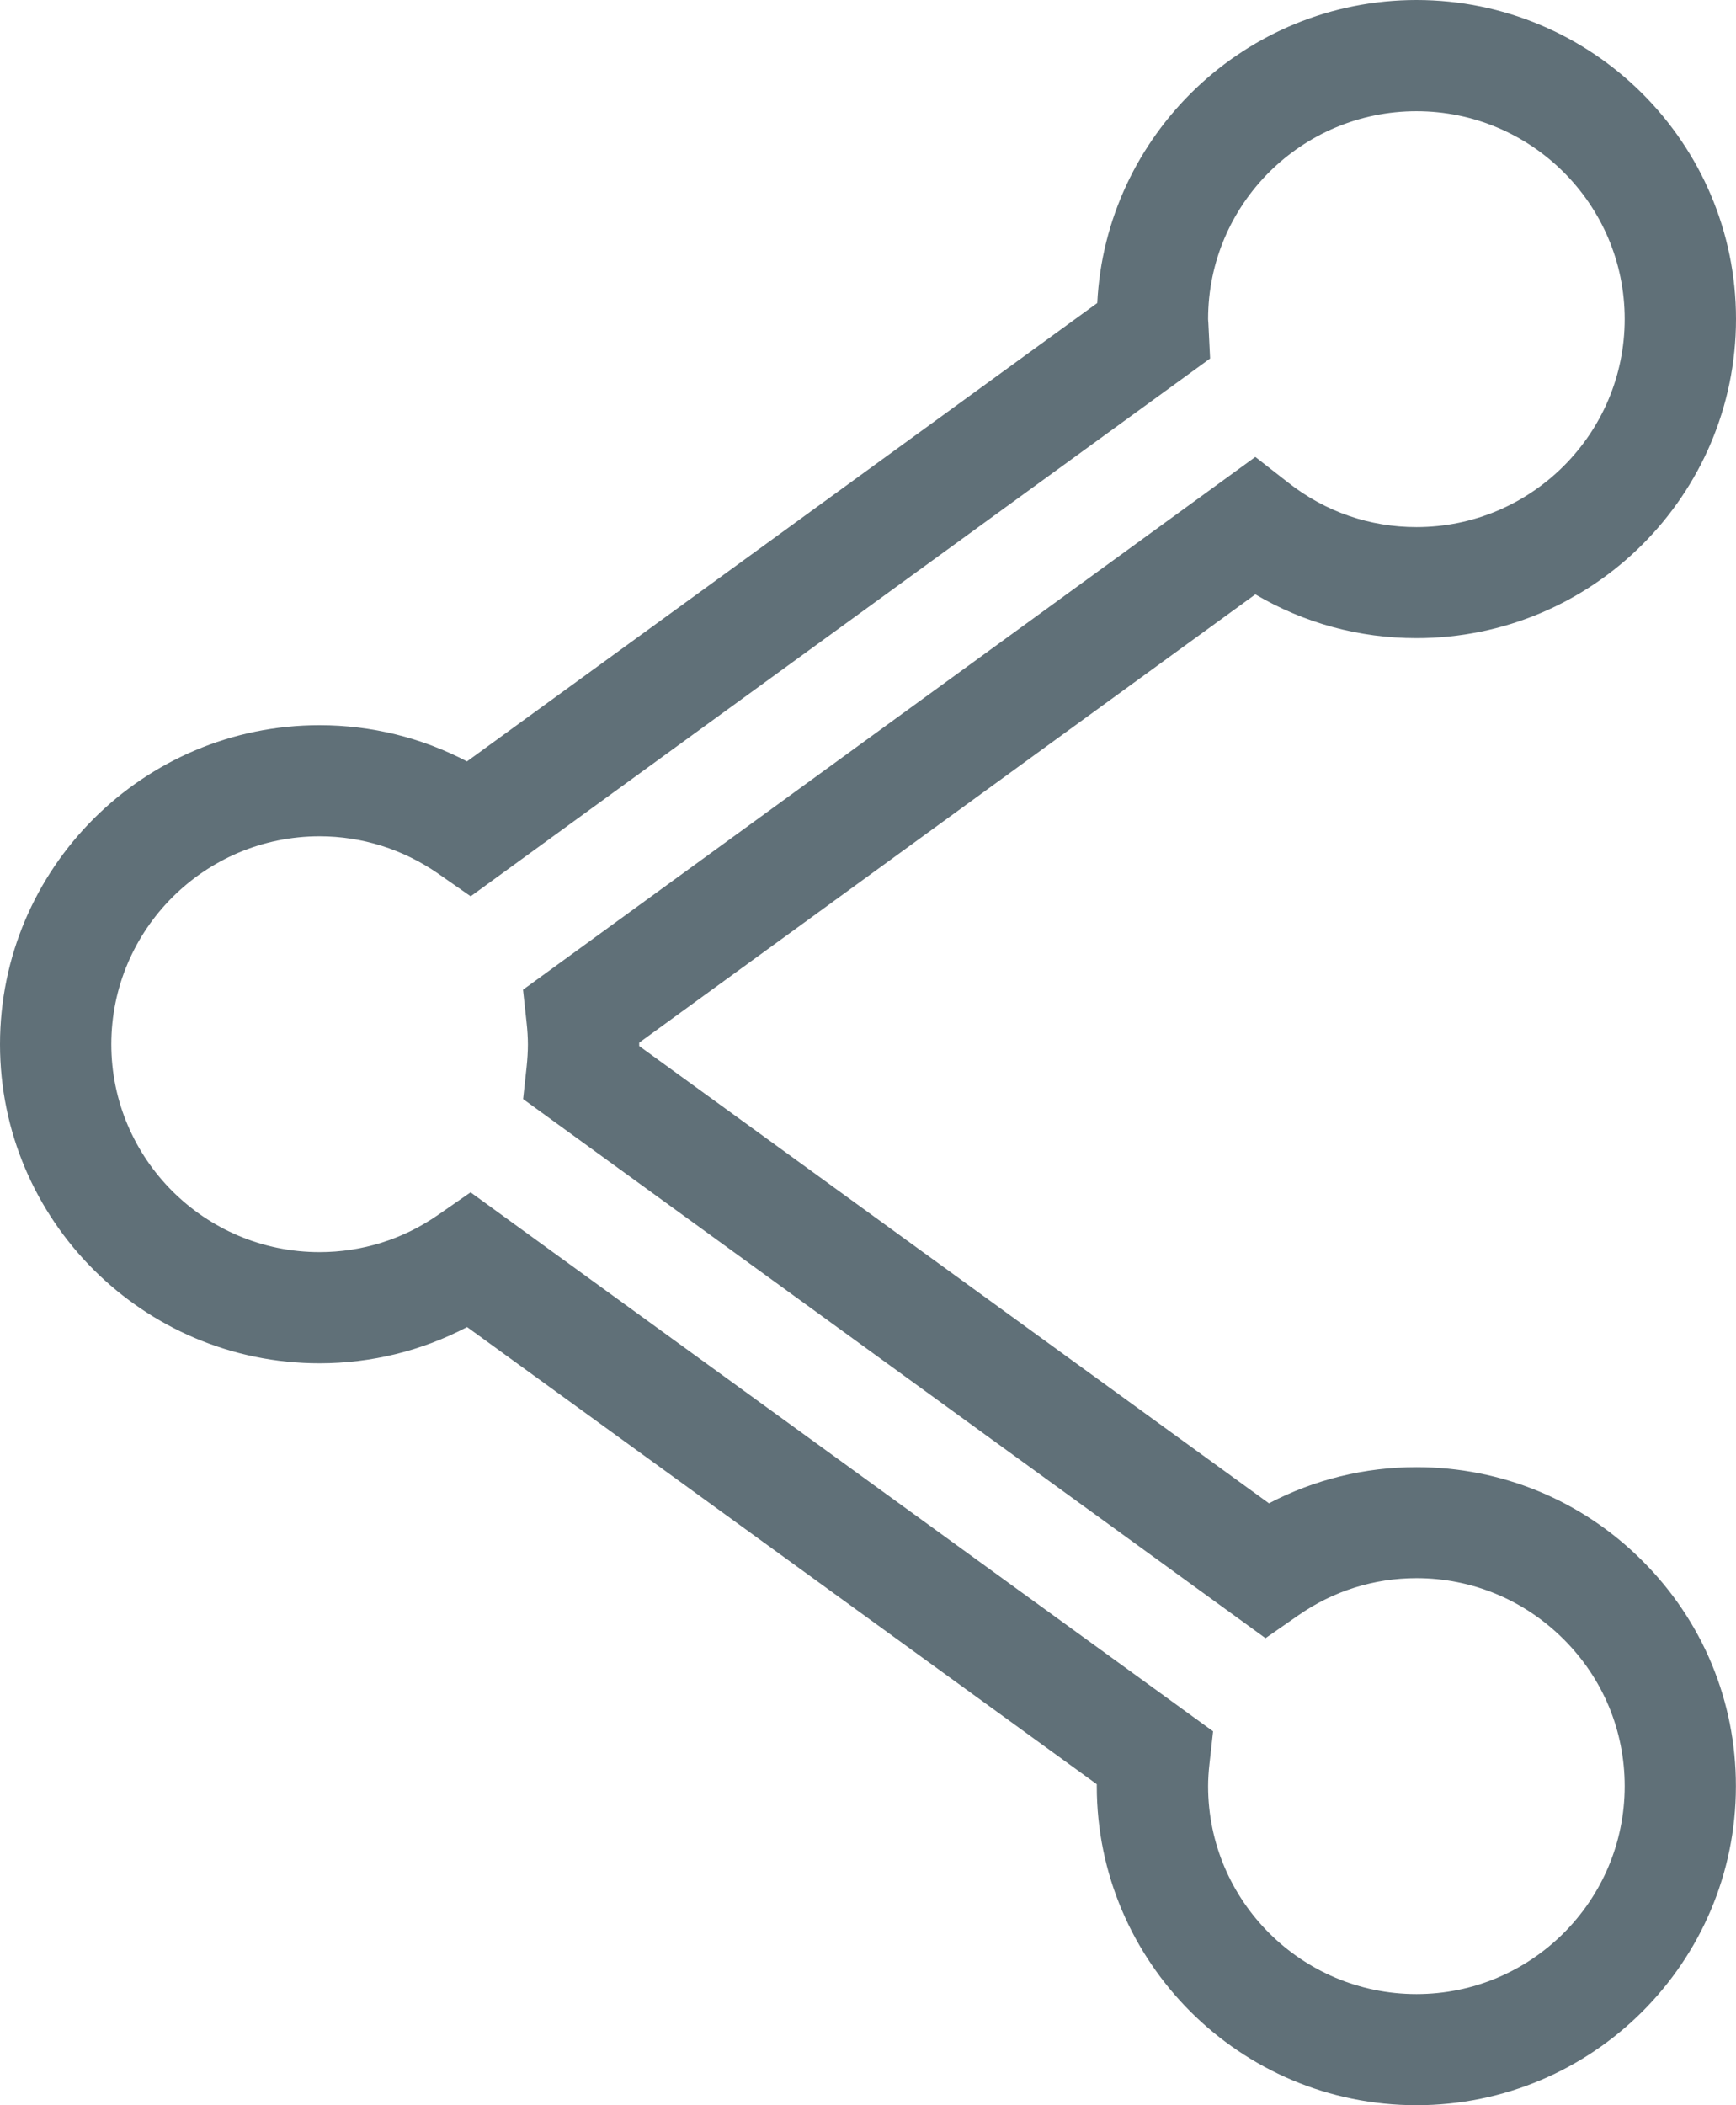 <?xml version="1.0" encoding="UTF-8"?>
<svg width="33px" height="40px" viewBox="0 0 33 40" version="1.1" xmlns="http://www.w3.org/2000/svg" xmlns:xlink="http://www.w3.org/1999/xlink">
    <!-- Generator: Sketch 46.2 (44496) - http://www.bohemiancoding.com/sketch -->
    <title>Group 33</title>
    <desc>Created with Sketch.</desc>
    <defs></defs>
    <g id="Desktop---Widescreen---w_1600px" stroke="none" stroke-width="1" fill="none" fill-rule="evenodd">
        <g id="01-STARTSEITE" transform="translate(-1135, -3656)" fill-rule="nonzero" fill="#607078">
            <g id="Group-10" transform="translate(0, 3321)">
                <g id="Group-37" transform="translate(215, 278)">
                    <g id="Group-36" transform="translate(900, 0)">
                        <g id="Group-33" transform="translate(20, 57)">
                            <path d="M26.926,40 C23.575,40 20.849,37.282 20.849,33.939 L20.849,33.901 L8.879,25.215 C8.016,25.667 7.059,25.903 6.074,25.903 C2.724,25.903 0,23.184 0,19.843 C0,16.499 2.724,13.779 6.074,13.779 C7.057,13.779 8.014,14.015 8.877,14.467 L20.858,5.758 C21.016,2.557 23.678,0 26.926,0 C30.276,0 33,2.72 33,6.061 C33,9.405 30.276,12.125 26.926,12.125 C25.835,12.125 24.79,11.839 23.863,11.293 L12.151,19.811 L12.151,19.846 L12.151,19.875 L24.122,28.564 C24.985,28.112 25.941,27.877 26.926,27.877 C28.546,27.877 30.072,28.508 31.219,29.655 C32.368,30.801 33,32.323 32.998,33.94 C32.998,37.281 30.276,40 26.926,40 L26.926,40 Z M8.945,22.655 L23.06,32.896 L22.992,33.505 C22.974,33.665 22.965,33.807 22.965,33.938 C22.965,36.116 24.742,37.889 26.926,37.889 C29.108,37.889 30.884,36.117 30.884,33.938 C30.884,32.884 30.472,31.893 29.723,31.146 C28.974,30.399 27.982,29.986 26.926,29.986 C26.118,29.986 25.339,30.231 24.675,30.696 L24.056,31.126 L9.944,20.883 L10.01,20.276 C10.026,20.121 10.035,19.979 10.035,19.846 C10.035,19.714 10.026,19.572 10.008,19.412 L9.942,18.805 L23.863,8.682 L24.493,9.174 C25.197,9.725 26.038,10.015 26.926,10.015 C29.108,10.015 30.884,8.242 30.884,6.063 C30.884,3.884 29.108,2.113 26.926,2.113 C24.742,2.113 22.965,3.884 22.965,6.063 C22.965,6.088 22.969,6.112 22.97,6.139 L23.003,6.812 L8.947,17.03 L8.329,16.599 C7.661,16.136 6.882,15.89 6.074,15.89 C3.892,15.89 2.116,17.663 2.116,19.842 C2.116,22.019 3.892,23.791 6.074,23.791 C6.884,23.791 7.662,23.547 8.329,23.083 L8.945,22.655 Z" id="Shape"></path>
                        </g>
                    </g>
                </g>
            </g>
        </g>
    </g>
</svg>